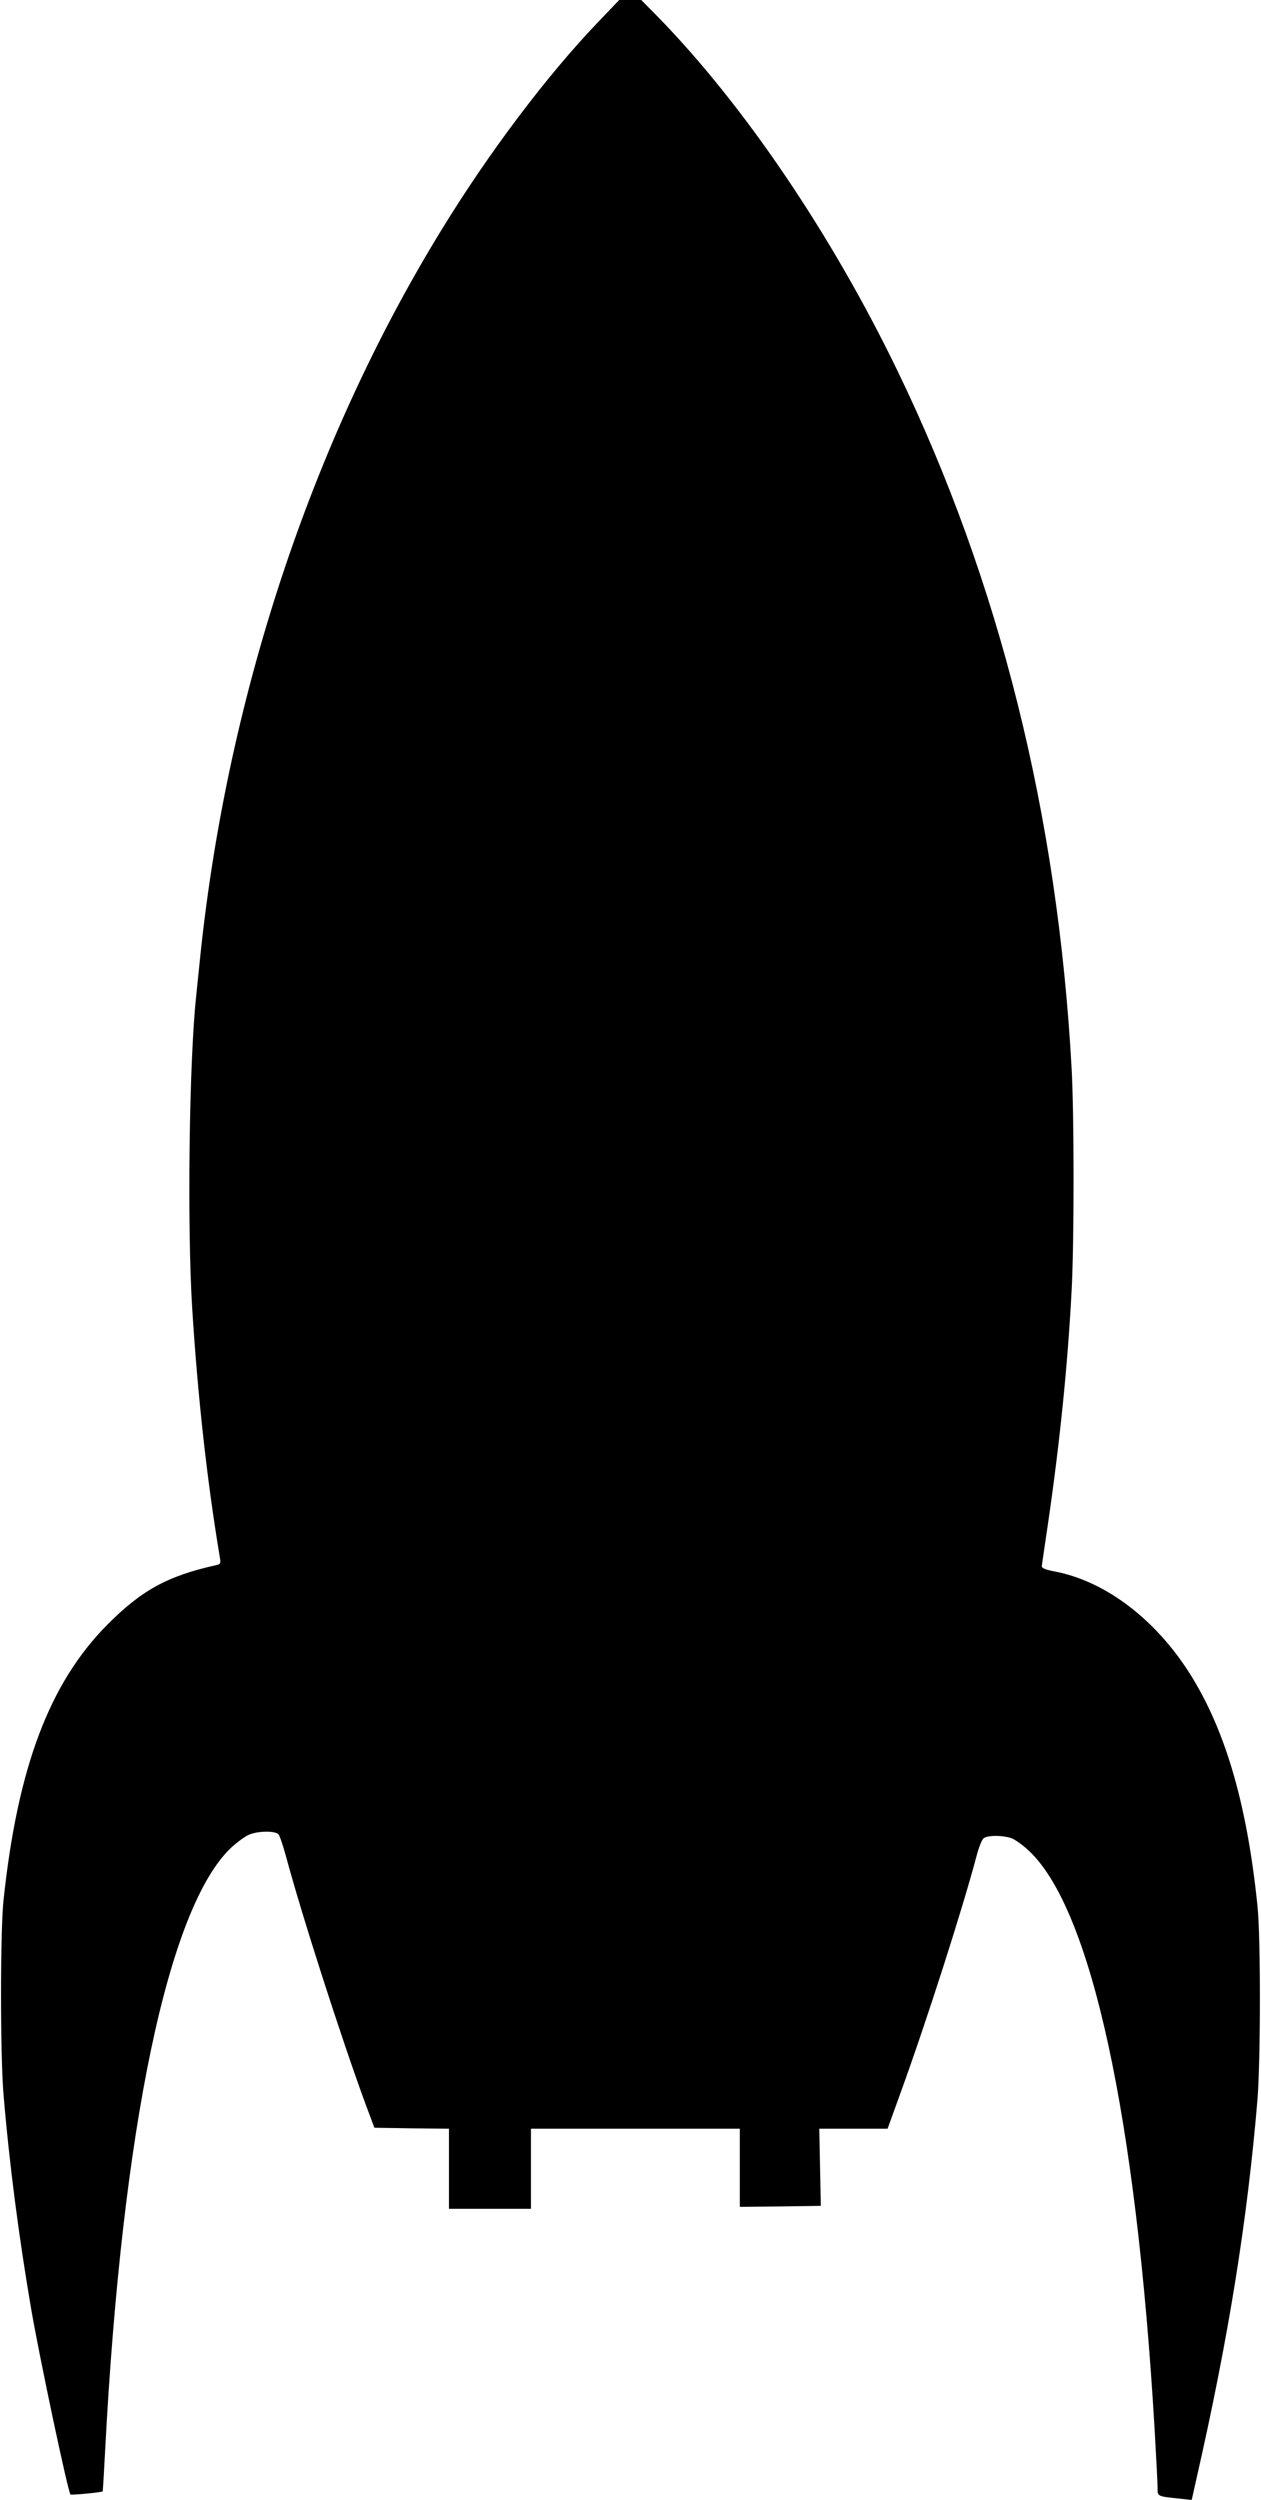 <?xml version="1.0" standalone="no"?>
<!DOCTYPE svg PUBLIC "-//W3C//DTD SVG 20010904//EN"
 "http://www.w3.org/TR/2001/REC-SVG-20010904/DTD/svg10.dtd">
<svg version="1.0" xmlns="http://www.w3.org/2000/svg"
 width="646pt" height="1280pt" viewBox="0 0 646 1280"
 preserveAspectRatio="xMidYMid meet">
<g transform="translate(0,1280) scale(0.1,-0.1)"
fill="#000000" stroke="none">
<path d="M3066 12689 c-264 -275 -563 -672 -806 -1069 -670 -1092 -1106 -2419
-1239 -3765 -6 -60 -14 -131 -16 -156 -36 -330 -47 -1183 -20 -1604 28 -444
75 -872 140 -1262 7 -40 6 -42 -21 -48 -246 -55 -379 -128 -554 -304 -297
-299 -460 -732 -532 -1411 -17 -161 -17 -792 0 -995 30 -356 78 -726 142
-1100 44 -255 189 -938 201 -948 4 -4 161 11 165 16 1 1 7 99 13 217 87 1648
323 2774 645 3079 31 28 72 59 93 67 45 19 131 20 149 2 7 -7 24 -58 39 -113
81 -302 283 -930 408 -1270 l45 -120 191 -3 191 -2 0 -205 0 -205 210 0 210 0
0 205 0 205 535 0 535 0 0 -200 0 -200 208 2 207 3 -4 198 -4 197 175 0 175 0
68 188 c132 364 313 928 386 1202 12 47 29 91 38 97 20 17 104 16 146 -1 19
-8 58 -36 86 -63 319 -298 550 -1360 644 -2963 8 -140 15 -274 15 -297 0 -47
-4 -45 120 -58 l55 -6 23 103 c166 728 262 1328 314 1948 16 204 17 826 0 990
-55 539 -172 928 -366 1220 -177 265 -425 447 -676 494 -46 9 -64 17 -63 27 1
8 15 106 32 219 60 411 101 810 121 1195 13 247 13 888 0 1130 -71 1302 -370
2498 -894 3580 -338 698 -786 1358 -1225 1808 l-86 87 -56 0 -57 0 -106 -111z"/>
</g>
</svg>
